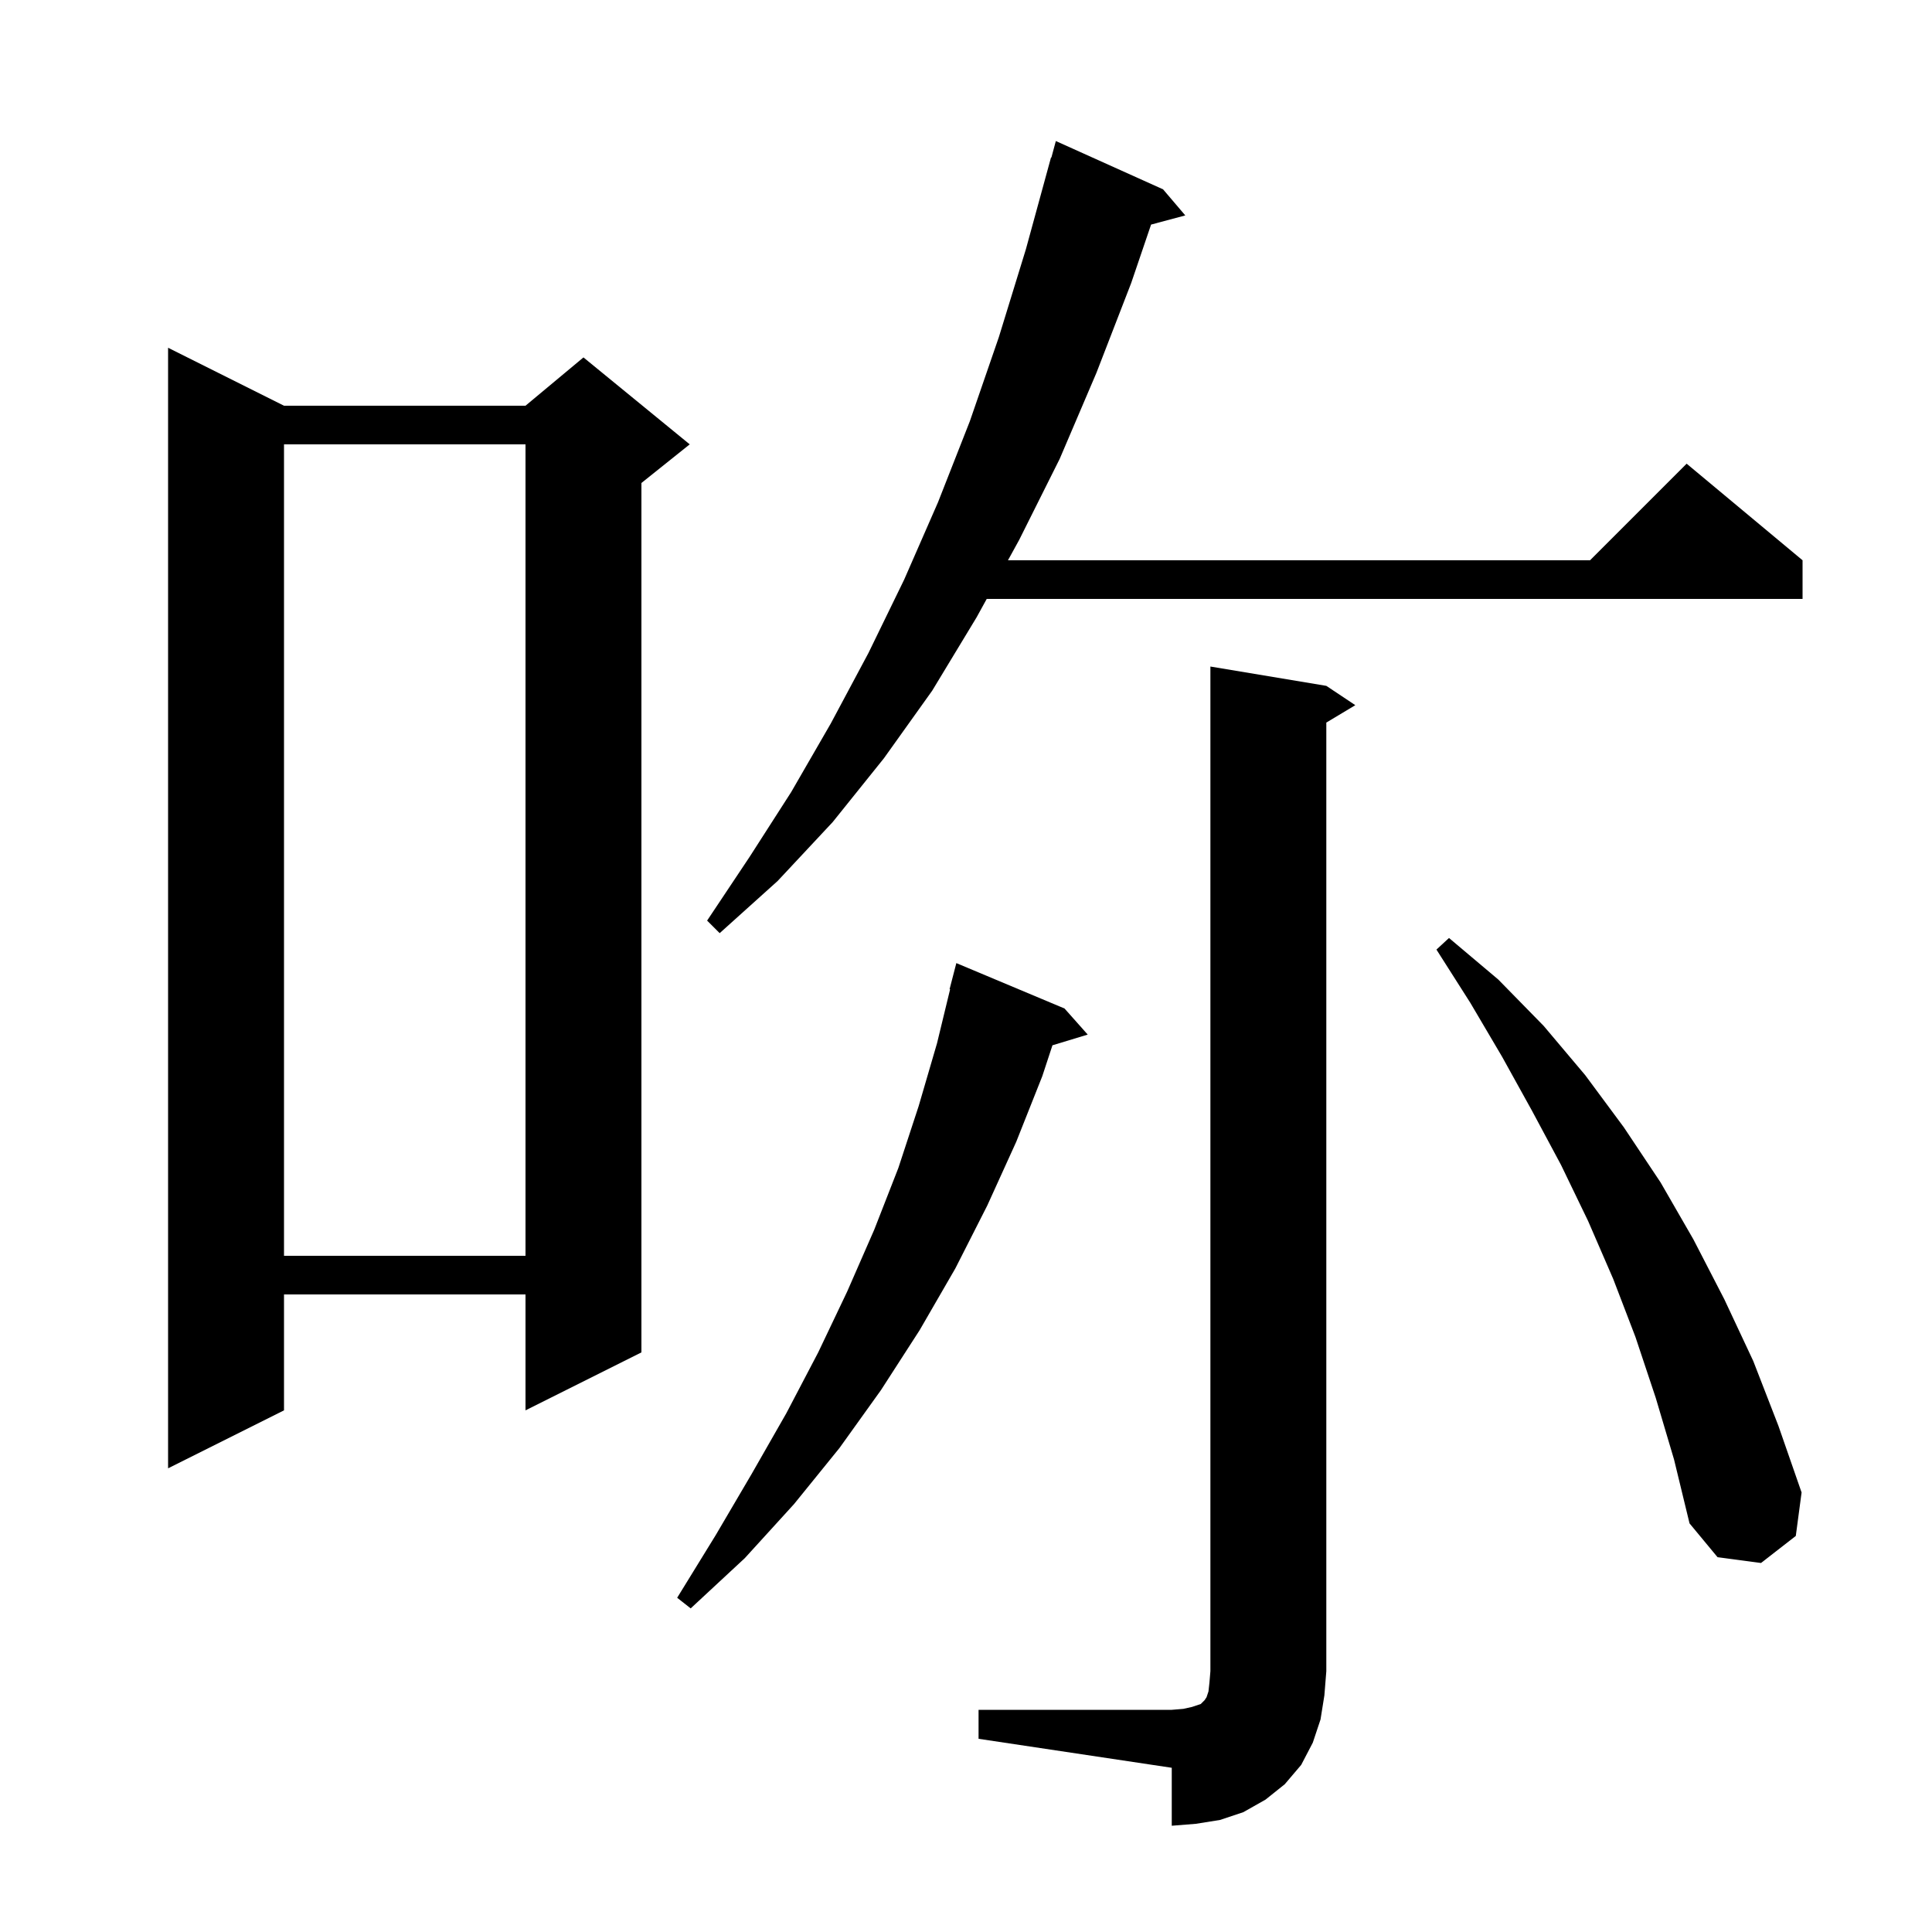 <svg xmlns="http://www.w3.org/2000/svg" xmlns:xlink="http://www.w3.org/1999/xlink" version="1.1" baseProfile="full" viewBox="0 0 200 200" width="200" height="200"><g fill="currentColor"><path d="M 101.3 177.0 L 121.3 177.0 L 122.5 176.9 L 123.4 176.7 L 124.3 176.4 L 124.7 176.0 L 124.9 175.7 L 125.1 175.1 L 125.2 174.2 L 125.3 173.0 L 125.3 69.0 L 137.3 71.0 L 140.3 73.0 L 137.3 74.8 L 137.3 173.0 L 137.1 175.5 L 136.7 178.0 L 135.9 180.4 L 134.7 182.7 L 133.0 184.7 L 131.0 186.3 L 128.7 187.6 L 126.3 188.4 L 123.8 188.8 L 121.3 189.0 L 121.3 183.0 L 101.3 180.0 Z M 110.2 104.4 L 112.6 107.1 L 108.949 108.208 L 107.9 111.4 L 105.2 118.2 L 102.2 124.8 L 98.9 131.3 L 95.2 137.7 L 91.2 143.9 L 86.9 149.9 L 82.2 155.7 L 77.1 161.3 L 71.5 166.5 L 70.1 165.4 L 74.1 158.9 L 77.8 152.6 L 81.4 146.3 L 84.7 140.0 L 87.7 133.7 L 90.5 127.3 L 93.0 120.9 L 95.1 114.5 L 97.0 108.0 L 98.355 102.409 L 98.3 102.4 L 99.0 99.7 Z M 171.4 144.7 L 169.3 138.4 L 167.0 132.4 L 164.4 126.4 L 161.6 120.6 L 158.6 115.0 L 155.5 109.4 L 152.2 103.8 L 148.7 98.3 L 150.0 97.1 L 155.1 101.4 L 159.8 106.2 L 164.1 111.3 L 168.1 116.7 L 171.9 122.4 L 175.3 128.3 L 178.5 134.5 L 181.5 140.9 L 184.1 147.6 L 186.5 154.5 L 185.9 159.0 L 182.3 161.8 L 177.8 161.2 L 174.9 157.7 L 173.3 151.1 Z M 29.4 42.0 L 54.4 42.0 L 60.4 37.0 L 71.4 46.0 L 66.4 50.0 L 66.4 140.0 L 54.4 146.0 L 54.4 134.0 L 29.4 134.0 L 29.4 146.0 L 17.4 152.0 L 17.4 36.0 Z M 29.4 46.0 L 29.4 130.0 L 54.4 130.0 L 54.4 46.0 Z M 120.4 19.6 L 122.7 22.3 L 119.159 23.249 L 117.1 29.3 L 113.5 38.6 L 109.7 47.5 L 105.5 55.9 L 104.345 58.0 L 164.6 58.0 L 174.6 48.0 L 186.6 58.0 L 186.6 62.0 L 102.145 62.0 L 101.1 63.9 L 96.5 71.5 L 91.5 78.5 L 86.2 85.1 L 80.5 91.2 L 74.5 96.6 L 73.2 95.3 L 77.6 88.7 L 81.9 82.0 L 86.0 74.9 L 89.9 67.6 L 93.6 60.0 L 97.1 52.0 L 100.4 43.6 L 103.4 34.9 L 106.2 25.8 L 108.8 16.3 L 108.839 16.311 L 109.3 14.6 Z "/></g></svg>